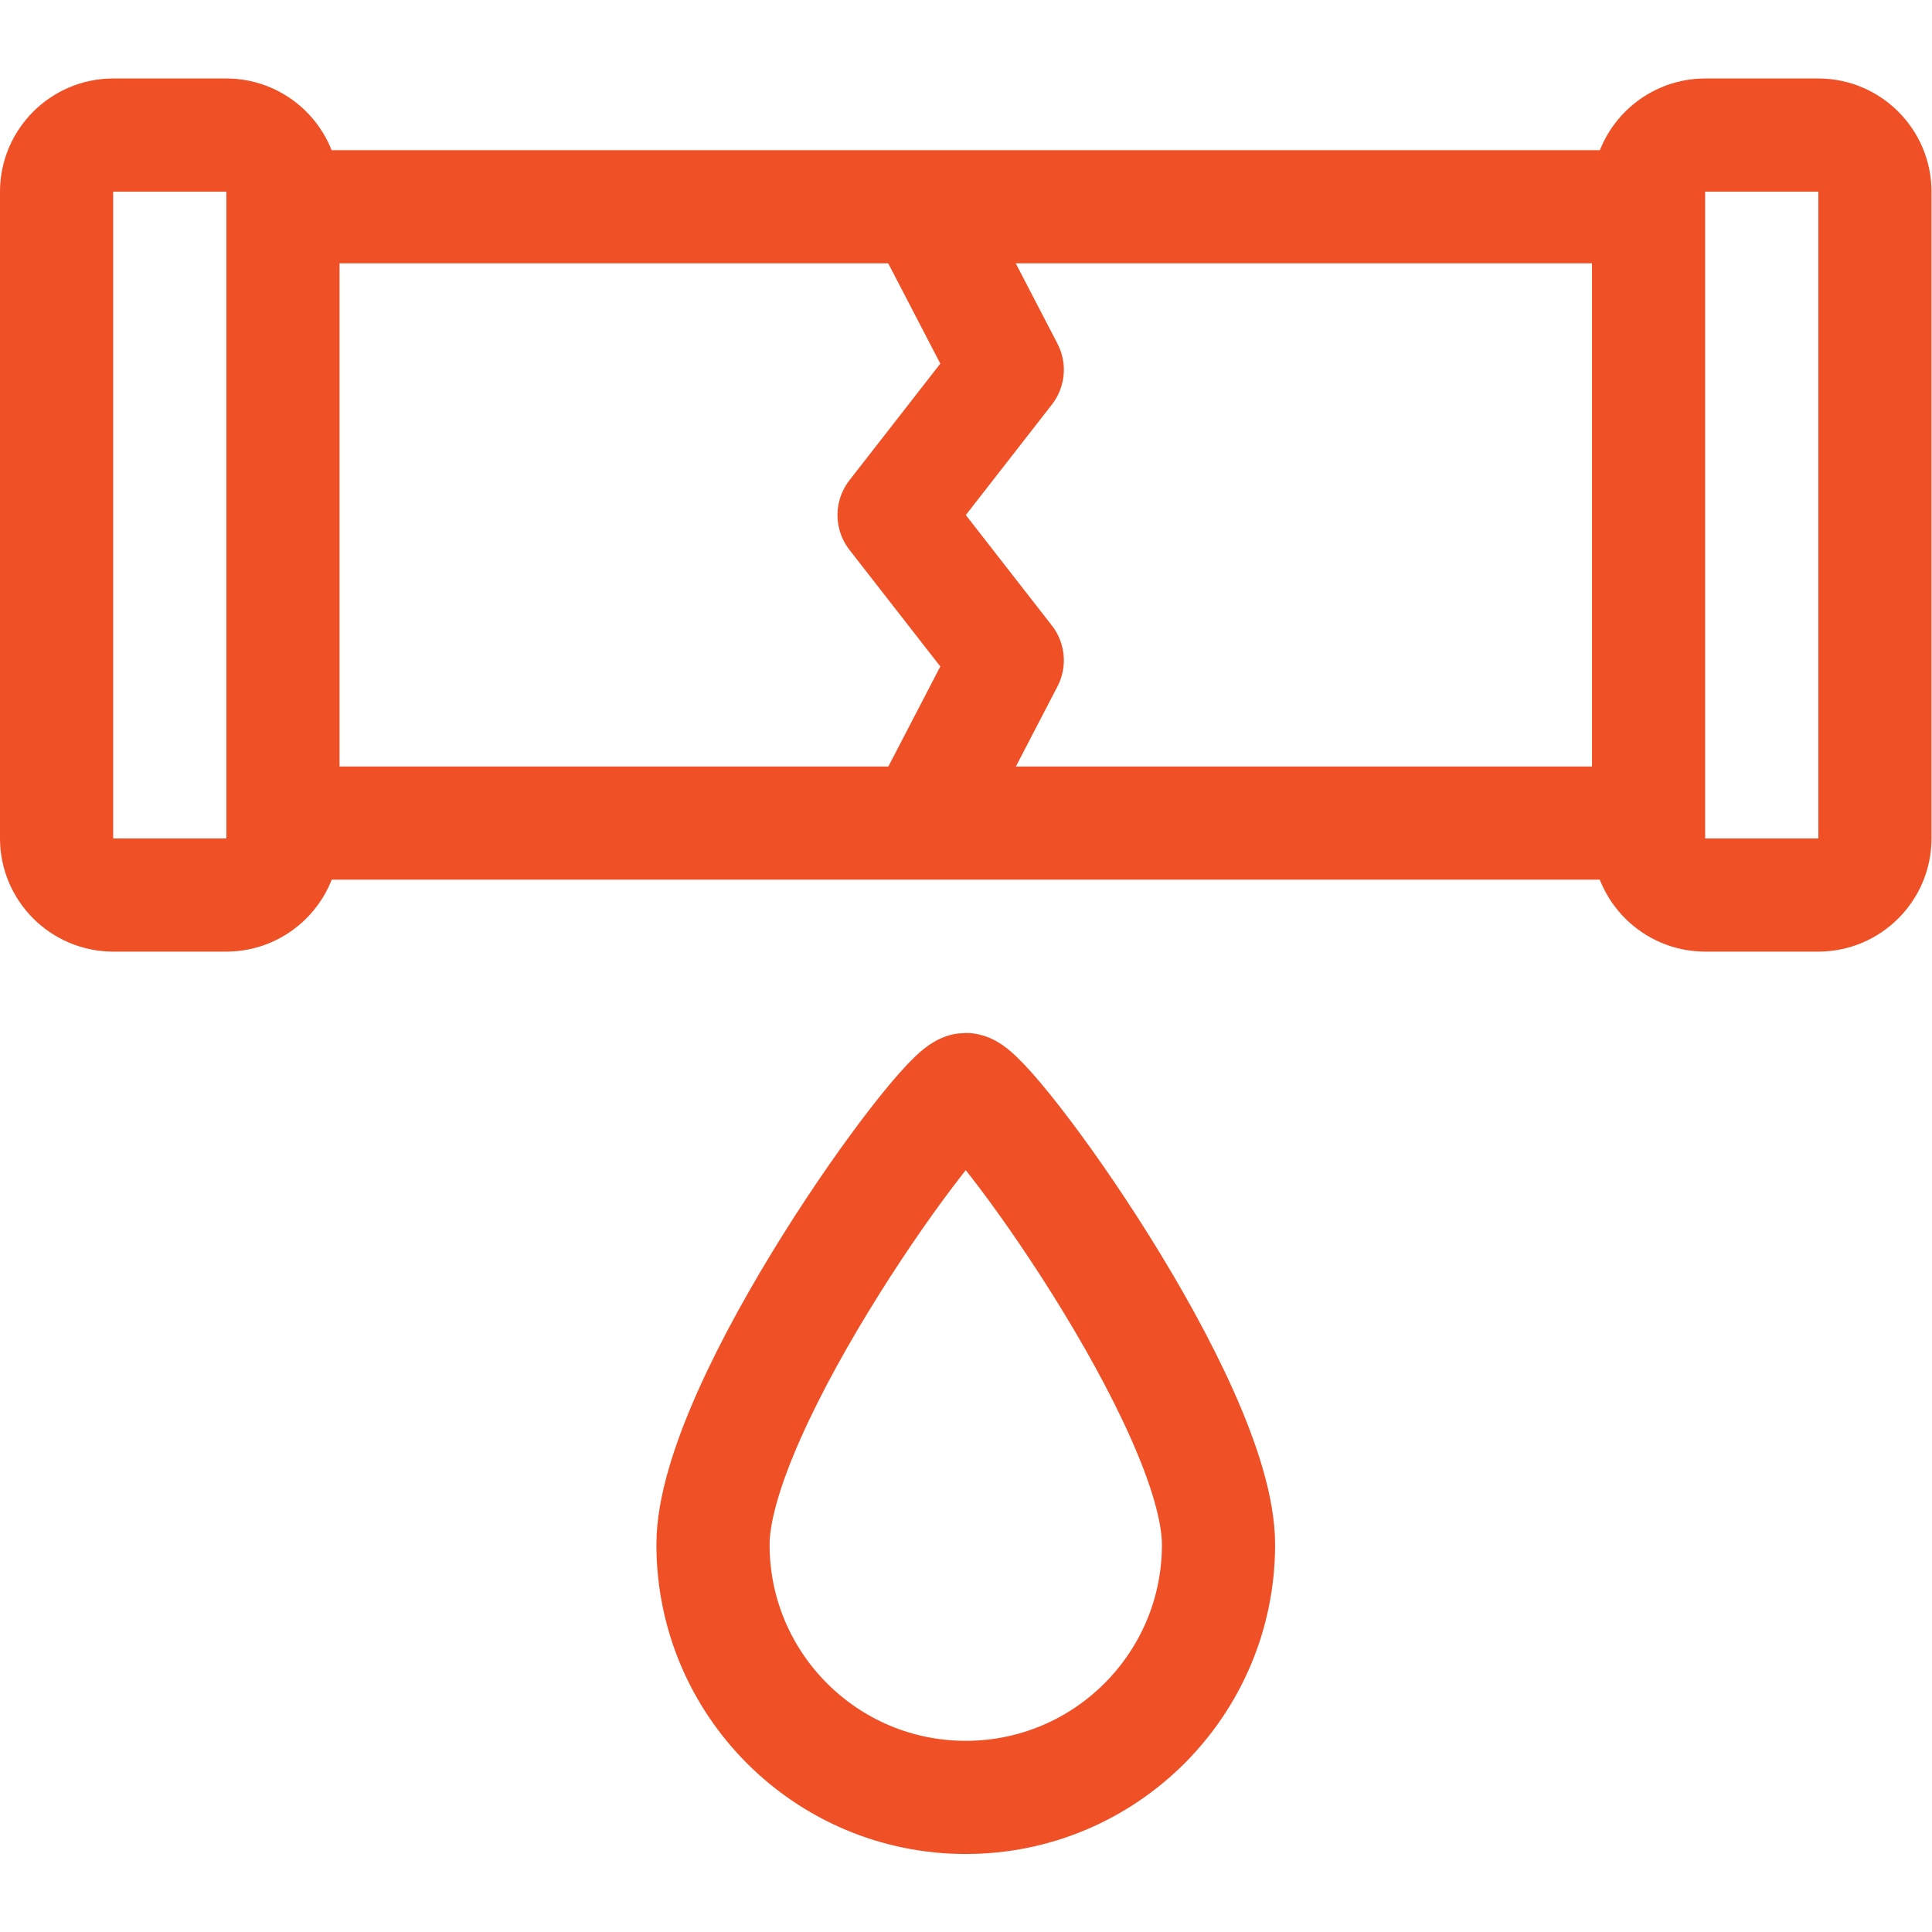 <?xml version="1.0" encoding="UTF-8"?>
<svg xmlns="http://www.w3.org/2000/svg" xmlns:xlink="http://www.w3.org/1999/xlink" version="1.1" width="512" height="512" x="0" y="0" viewBox="0 0 682.667 682.667" style="enable-background:new 0 0 512 512" xml:space="preserve">
  <g>
    <defs>
      <clipPath id="a">
        <path d="M0 512h512V0H0Z" fill="#f05025" opacity="1" data-original="#000000"/>
      </clipPath>
    </defs>
    <path d="M0 0h357" style="stroke-width:30;stroke-linecap:round;stroke-linejoin:round;stroke-miterlimit:22.926;stroke-dasharray:none;stroke-opacity:1" transform="matrix(1.333 0 0 -1.333 102.667 290.832)" fill="none" stroke="#f05025" stroke-width="30" stroke-linecap="round" stroke-linejoin="round" stroke-miterlimit="22.926" stroke-dasharray="none" stroke-opacity="" data-original="#000000" opacity="1"/>
    <g clip-path="url(#a)" transform="matrix(1.333 0 0 -1.333 0 682.667)">
      <path d="M0 0h-357" style="stroke-width:30;stroke-linecap:round;stroke-linejoin:round;stroke-miterlimit:22.926;stroke-dasharray:none;stroke-opacity:1" transform="translate(434 457.324)" fill="none" stroke="#f05025" stroke-width="30" stroke-linecap="round" stroke-linejoin="round" stroke-miterlimit="22.926" stroke-dasharray="none" stroke-opacity="" data-original="#000000" opacity="1"/>
      <path d="M0 0h30c8.25 0 15-6.75 15-15v-171.448c0-8.25-6.75-15-15-15H0c-8.25 0-15 6.75-15 15V-15C-15-6.75-8.25 0 0 0z" style="stroke-width:30;stroke-linecap:round;stroke-linejoin:round;stroke-miterlimit:22.926;stroke-dasharray:none;stroke-opacity:1" transform="translate(30 476.324)" fill="none" stroke="#f05025" stroke-width="30" stroke-linecap="round" stroke-linejoin="round" stroke-miterlimit="22.926" stroke-dasharray="none" stroke-opacity="" data-original="#000000" opacity="1"/>
      <path d="M0 0h30c8.25 0 15-6.75 15-15v-171.448c0-8.25-6.75-15-15-15H0c-8.25 0-15 6.75-15 15V-15C-15-6.75-8.25 0 0 0z" style="stroke-width:30;stroke-linecap:round;stroke-linejoin:round;stroke-miterlimit:22.926;stroke-dasharray:none;stroke-opacity:1" transform="translate(452 476.324)" fill="none" stroke="#f05025" stroke-width="30" stroke-linecap="round" stroke-linejoin="round" stroke-miterlimit="22.926" stroke-dasharray="none" stroke-opacity="" data-original="#000000" opacity="1"/>
      <path d="M0 0c6 0 67-83.645 67-120.648s-29.997-67-67-67c-37.004 0-67 29.997-67 67S-6 0 0 0Z" style="stroke-width:30;stroke-linecap:round;stroke-linejoin:round;stroke-miterlimit:22.926;stroke-dasharray:none;stroke-opacity:1" transform="translate(256 223.325)" fill="none" stroke="#f05025" stroke-width="30" stroke-linecap="round" stroke-linejoin="round" stroke-miterlimit="22.926" stroke-dasharray="none" stroke-opacity="" data-original="#000000" opacity="1"/>
      <path d="m0 0 20-38.512-30-38.511 30-38.512-20-38.511" style="stroke-width:30;stroke-linecap:round;stroke-linejoin:round;stroke-miterlimit:22.926;stroke-dasharray:none;stroke-opacity:1" transform="translate(247 452.623)" fill="none" stroke="#f05025" stroke-width="30" stroke-linecap="round" stroke-linejoin="round" stroke-miterlimit="22.926" stroke-dasharray="none" stroke-opacity="" data-original="#000000" opacity="1"/>
    </g>
  </g>
</svg>
